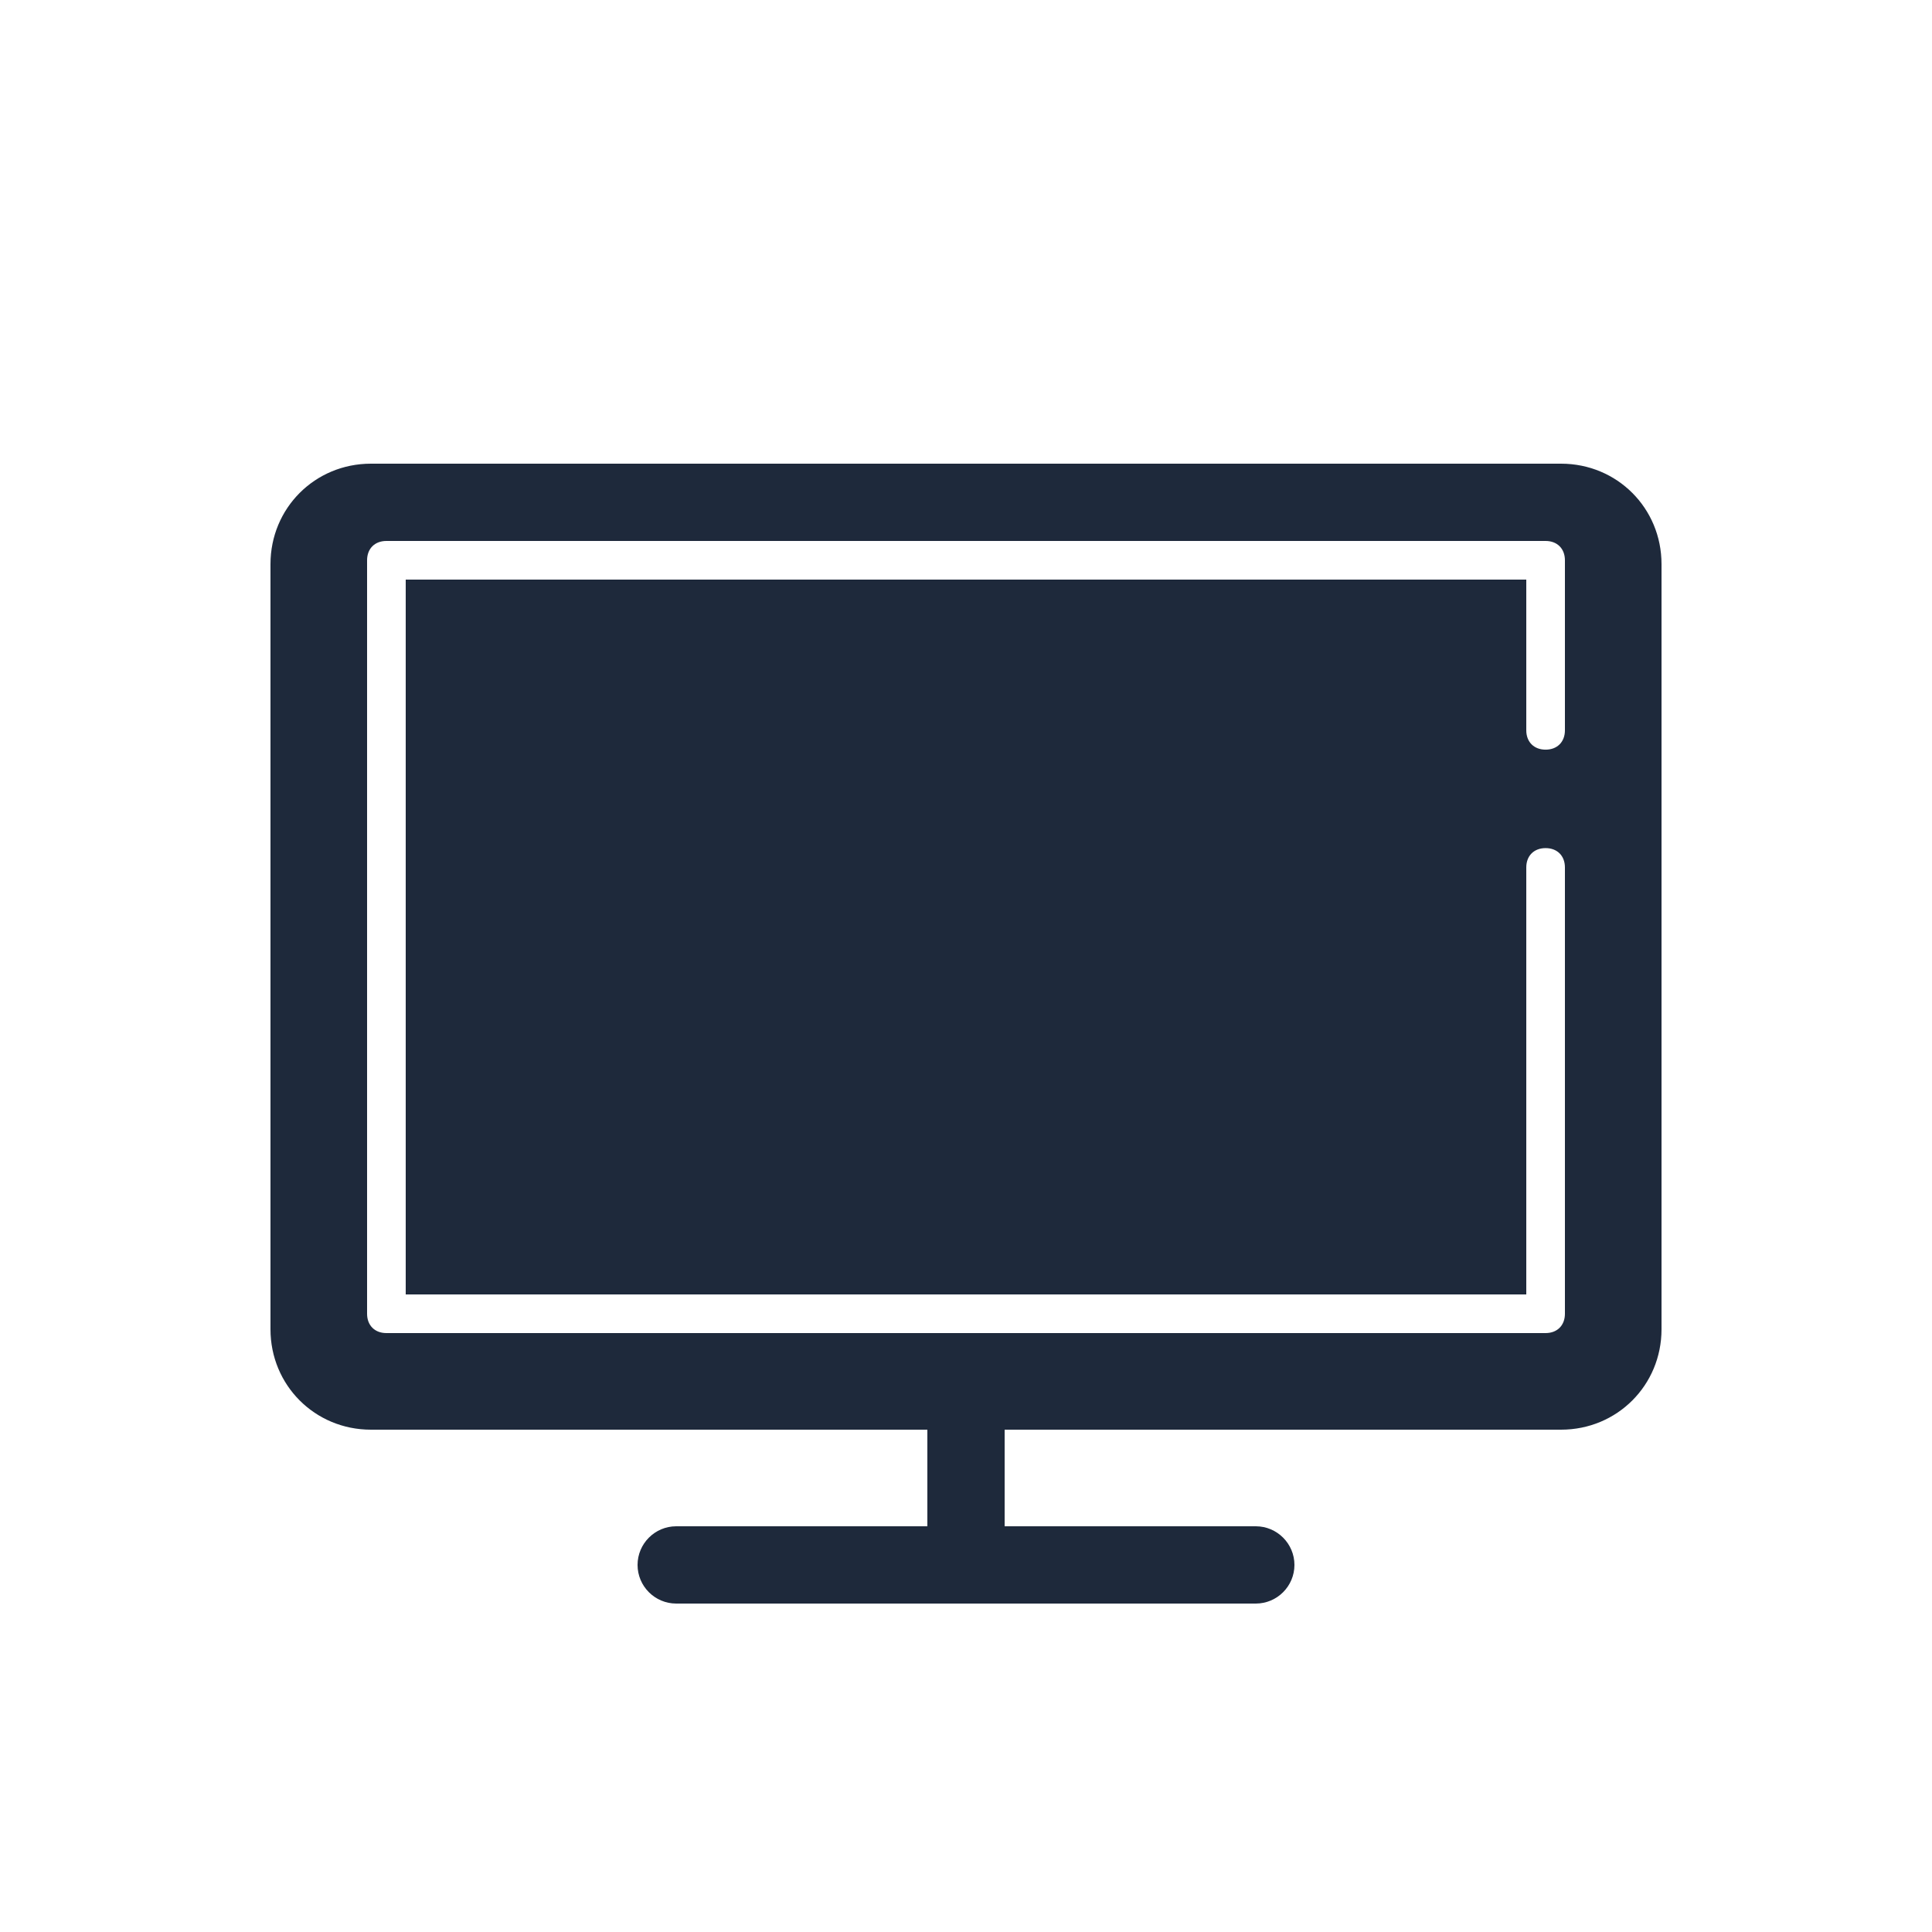 <svg width="48" height="48" viewBox="0 0 48 48" fill="none" xmlns="http://www.w3.org/2000/svg">
<path d="M38.784 11.52H9.215C7.824 11.52 6.72 12.624 6.72 14.016V33.025C6.72 34.416 7.824 35.52 9.215 35.52H23.04V37.92H16.8C16.271 37.92 15.84 38.352 15.84 38.88C15.84 39.409 16.271 39.84 16.8 39.84H31.2C31.729 39.84 32.16 39.409 32.16 38.88C32.16 38.352 31.729 37.92 31.2 37.92H24.96V35.52H38.784C40.176 35.52 41.28 34.416 41.28 33.025V14.016C41.28 12.624 40.176 11.52 38.784 11.52ZM38.88 18.145C38.88 18.433 38.689 18.625 38.4 18.625C38.111 18.625 37.92 18.433 37.92 18.145V14.4H10.08V32.16H37.92V21.551C37.92 21.262 38.111 21.071 38.4 21.071C38.689 21.071 38.88 21.262 38.88 21.551V32.64C38.88 32.929 38.689 33.12 38.4 33.12H9.6C9.311 33.12 9.12 32.929 9.12 32.64V13.92C9.12 13.631 9.311 13.44 9.6 13.44H38.4C38.689 13.44 38.88 13.631 38.88 13.92V18.145Z" fill="#1E293B"/>
</svg>
